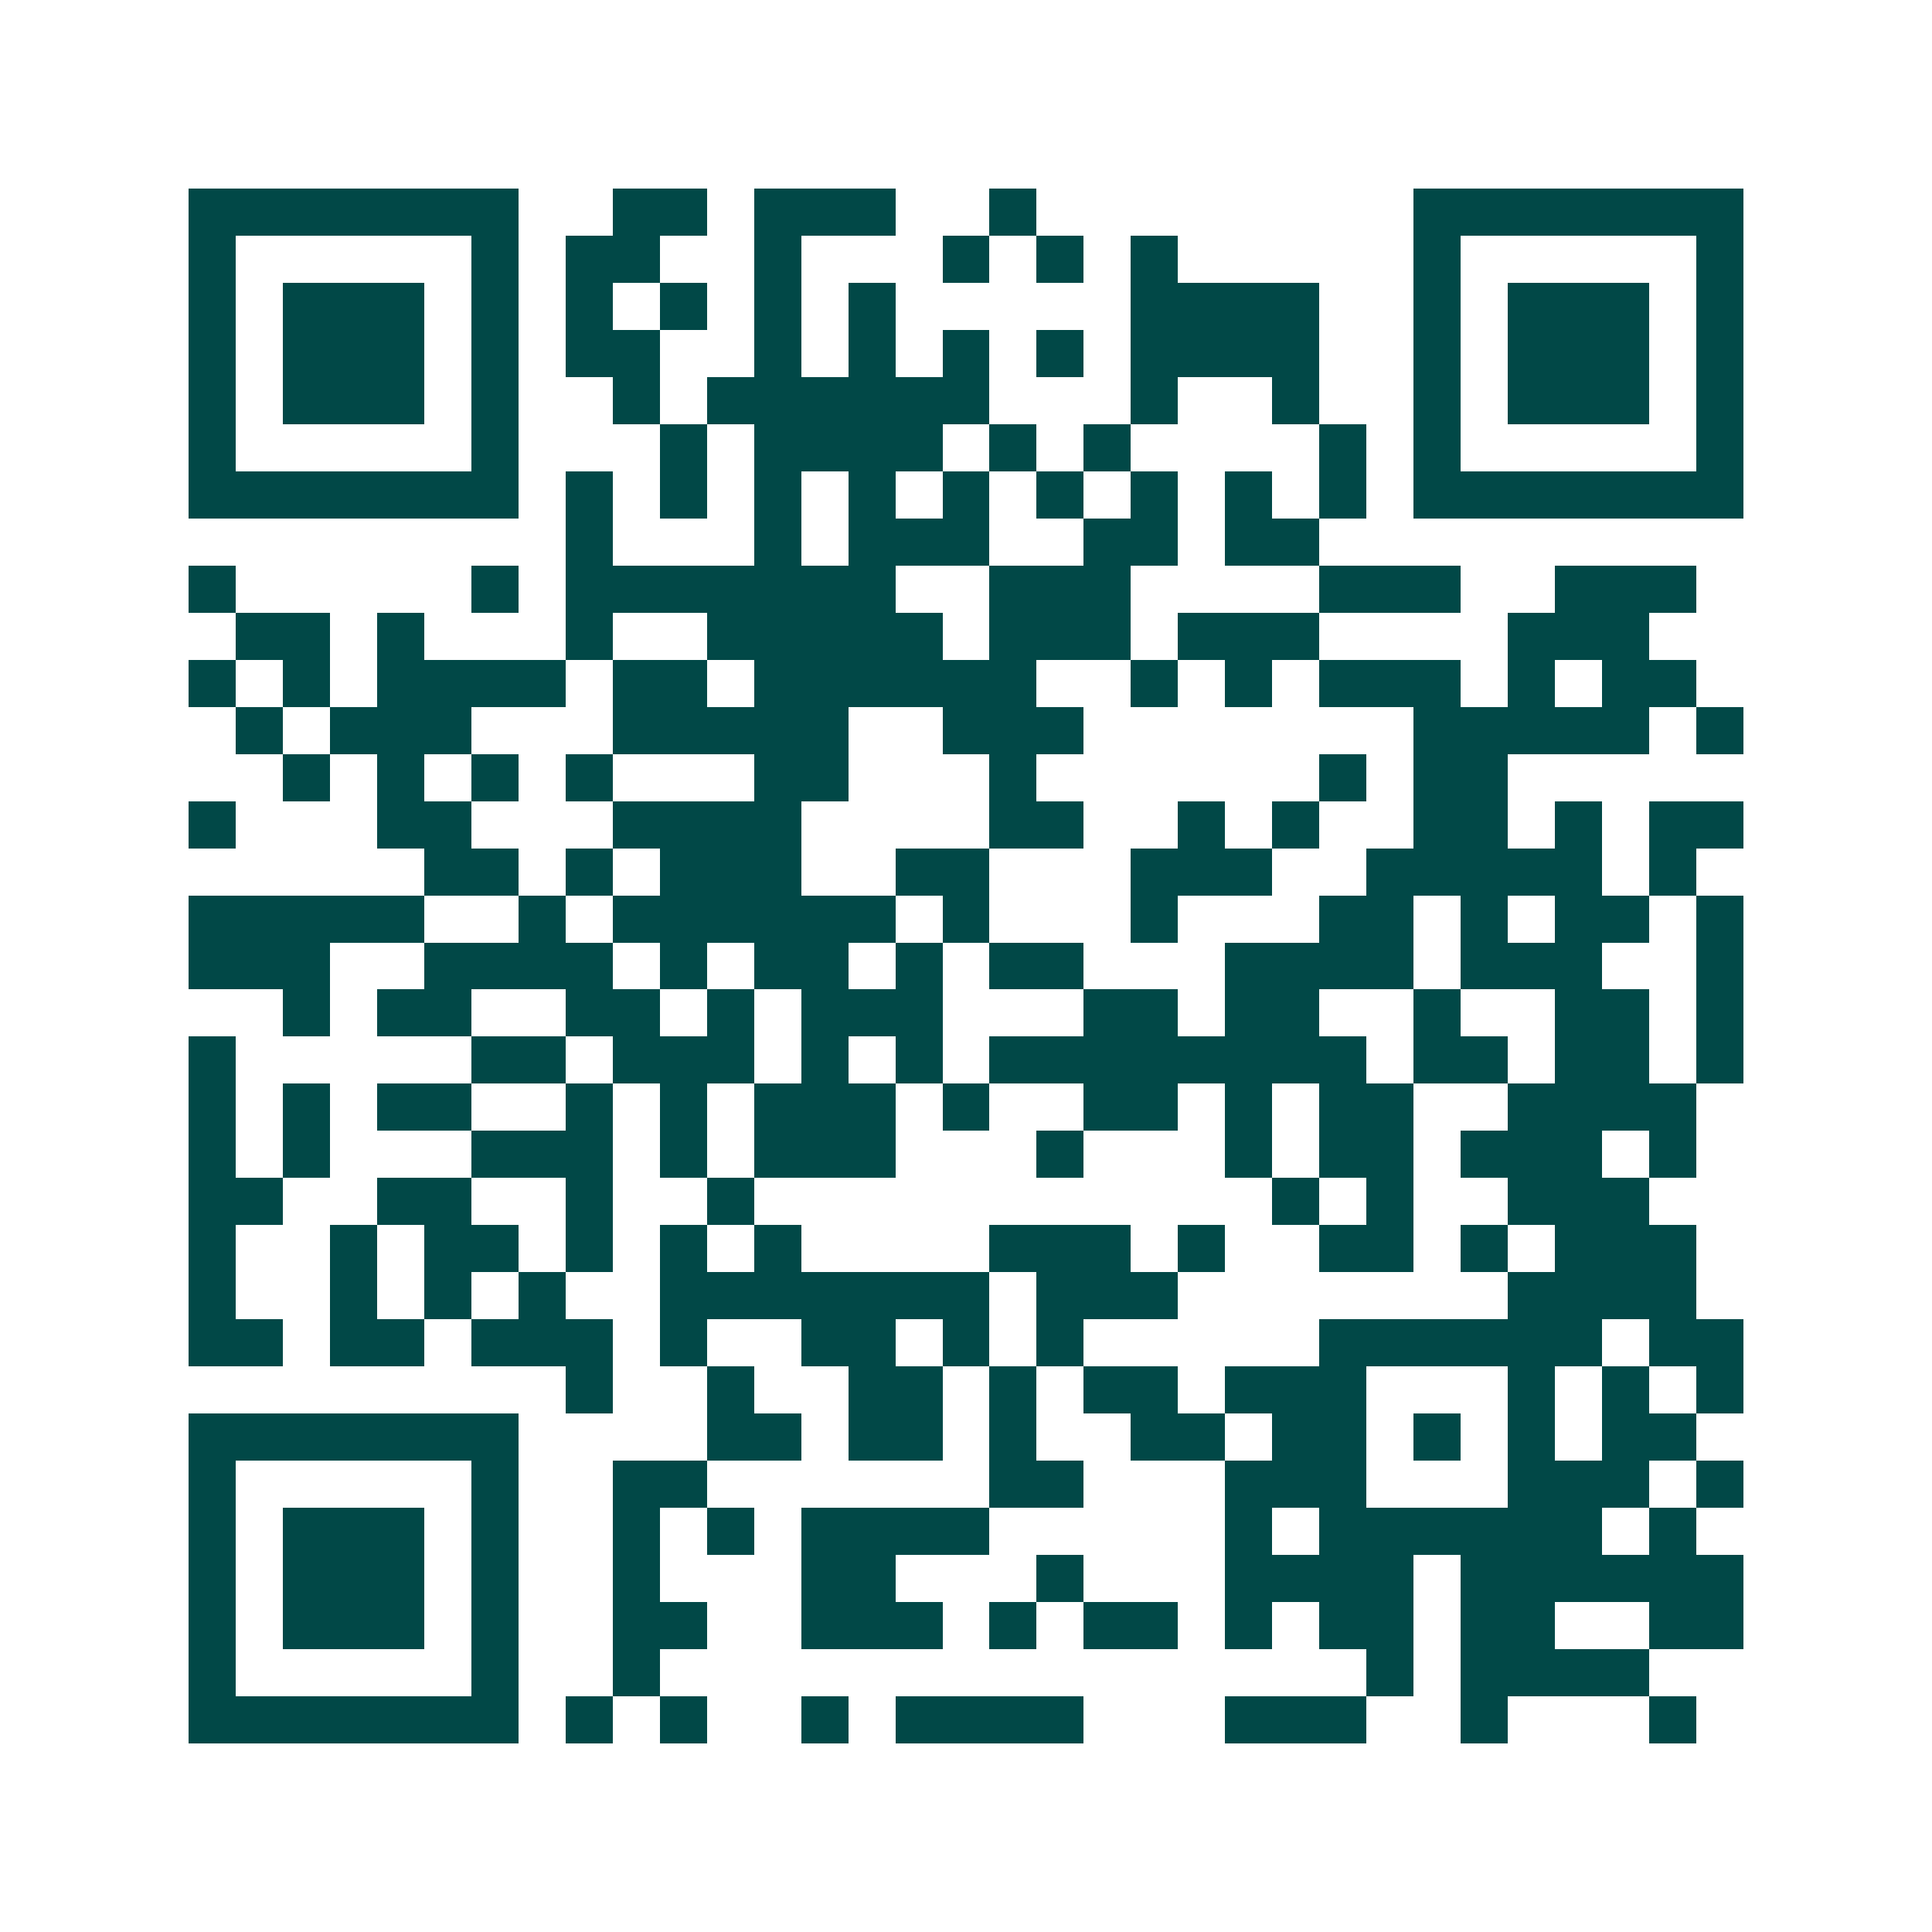 <svg xmlns="http://www.w3.org/2000/svg" width="200" height="200" viewBox="0 0 41 41" shape-rendering="crispEdges"><path fill="#ffffff" d="M0 0h41v41H0z"/><path stroke="#014847" d="M4 4.5h7m2 0h2m1 0h3m2 0h1m8 0h7M4 5.5h1m5 0h1m1 0h2m2 0h1m3 0h1m1 0h1m1 0h1m5 0h1m5 0h1M4 6.5h1m1 0h3m1 0h1m1 0h1m1 0h1m1 0h1m1 0h1m5 0h4m2 0h1m1 0h3m1 0h1M4 7.5h1m1 0h3m1 0h1m1 0h2m2 0h1m1 0h1m1 0h1m1 0h1m1 0h4m2 0h1m1 0h3m1 0h1M4 8.5h1m1 0h3m1 0h1m2 0h1m1 0h6m3 0h1m2 0h1m2 0h1m1 0h3m1 0h1M4 9.5h1m5 0h1m3 0h1m1 0h4m1 0h1m1 0h1m4 0h1m1 0h1m5 0h1M4 10.5h7m1 0h1m1 0h1m1 0h1m1 0h1m1 0h1m1 0h1m1 0h1m1 0h1m1 0h1m1 0h7M12 11.5h1m3 0h1m1 0h3m2 0h2m1 0h2M4 12.5h1m5 0h1m1 0h7m2 0h3m4 0h3m2 0h3M5 13.5h2m1 0h1m3 0h1m2 0h5m1 0h3m1 0h3m4 0h3M4 14.5h1m1 0h1m1 0h4m1 0h2m1 0h6m2 0h1m1 0h1m1 0h3m1 0h1m1 0h2M5 15.5h1m1 0h3m3 0h5m2 0h3m7 0h5m1 0h1M6 16.5h1m1 0h1m1 0h1m1 0h1m3 0h2m3 0h1m6 0h1m1 0h2M4 17.5h1m3 0h2m3 0h4m4 0h2m2 0h1m1 0h1m2 0h2m1 0h1m1 0h2M9 18.5h2m1 0h1m1 0h3m2 0h2m3 0h3m2 0h5m1 0h1M4 19.5h5m2 0h1m1 0h6m1 0h1m3 0h1m3 0h2m1 0h1m1 0h2m1 0h1M4 20.5h3m2 0h4m1 0h1m1 0h2m1 0h1m1 0h2m3 0h4m1 0h3m2 0h1M6 21.5h1m1 0h2m2 0h2m1 0h1m1 0h3m3 0h2m1 0h2m2 0h1m2 0h2m1 0h1M4 22.5h1m5 0h2m1 0h3m1 0h1m1 0h1m1 0h8m1 0h2m1 0h2m1 0h1M4 23.5h1m1 0h1m1 0h2m2 0h1m1 0h1m1 0h3m1 0h1m2 0h2m1 0h1m1 0h2m2 0h4M4 24.5h1m1 0h1m3 0h3m1 0h1m1 0h3m3 0h1m3 0h1m1 0h2m1 0h3m1 0h1M4 25.5h2m2 0h2m2 0h1m2 0h1m11 0h1m1 0h1m2 0h3M4 26.5h1m2 0h1m1 0h2m1 0h1m1 0h1m1 0h1m4 0h3m1 0h1m2 0h2m1 0h1m1 0h3M4 27.5h1m2 0h1m1 0h1m1 0h1m2 0h7m1 0h3m7 0h4M4 28.5h2m1 0h2m1 0h3m1 0h1m2 0h2m1 0h1m1 0h1m5 0h6m1 0h2M12 29.5h1m2 0h1m2 0h2m1 0h1m1 0h2m1 0h3m3 0h1m1 0h1m1 0h1M4 30.5h7m4 0h2m1 0h2m1 0h1m2 0h2m1 0h2m1 0h1m1 0h1m1 0h2M4 31.5h1m5 0h1m2 0h2m6 0h2m3 0h3m3 0h3m1 0h1M4 32.5h1m1 0h3m1 0h1m2 0h1m1 0h1m1 0h4m5 0h1m1 0h6m1 0h1M4 33.5h1m1 0h3m1 0h1m2 0h1m3 0h2m3 0h1m3 0h4m1 0h6M4 34.5h1m1 0h3m1 0h1m2 0h2m2 0h3m1 0h1m1 0h2m1 0h1m1 0h2m1 0h2m2 0h2M4 35.5h1m5 0h1m2 0h1m15 0h1m1 0h4M4 36.5h7m1 0h1m1 0h1m2 0h1m1 0h4m3 0h3m2 0h1m3 0h1"/></svg>
